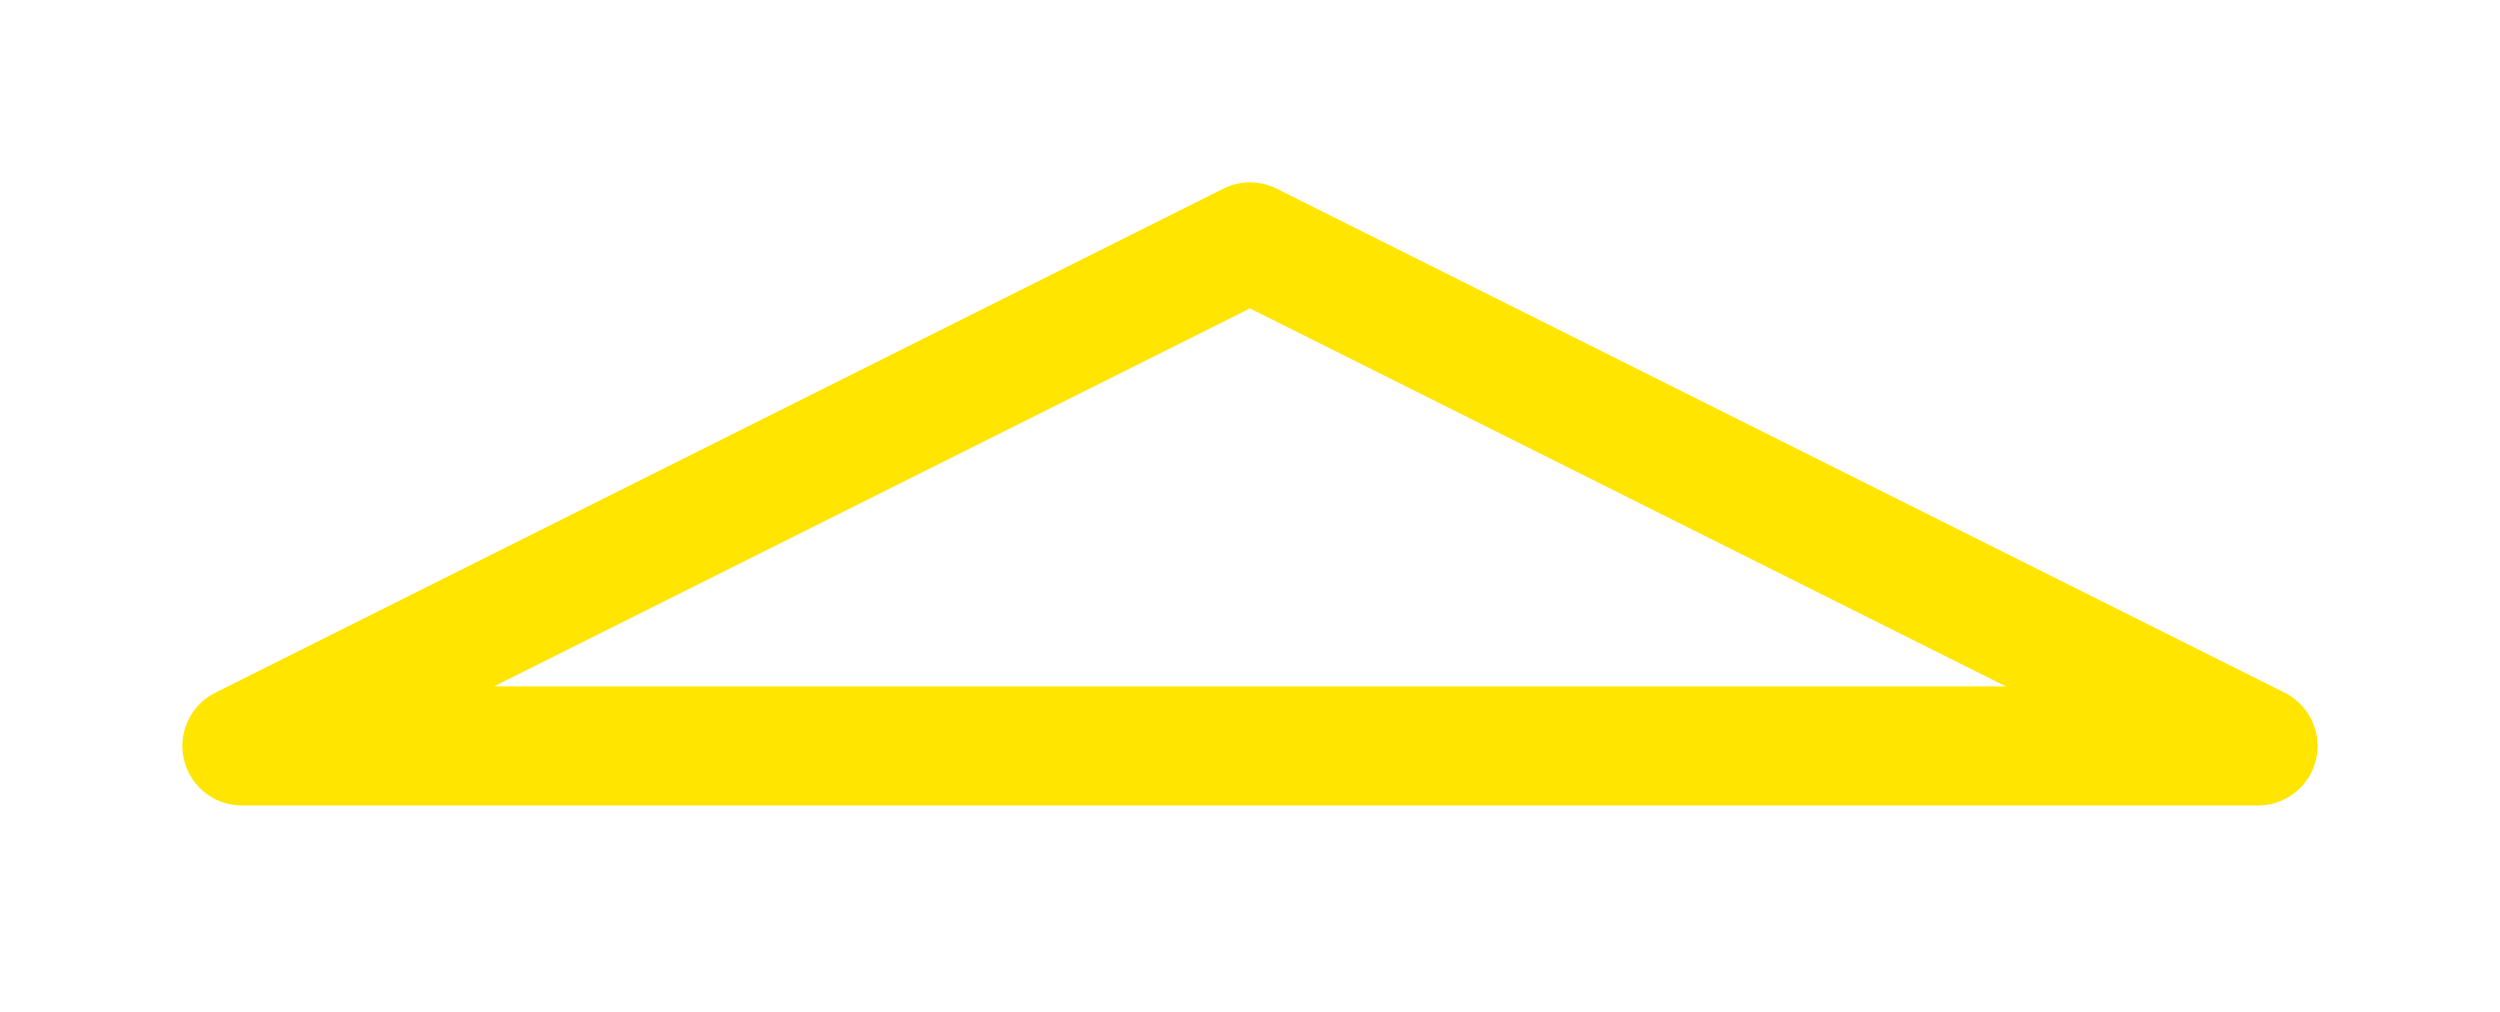 <?xml version="1.0" encoding="UTF-8"?> <svg xmlns="http://www.w3.org/2000/svg" width="42" height="17" viewBox="0 0 42 17" fill="none"> <path d="M4.064 12.532H37.935L21 4.064L4.064 12.532Z" stroke="#FFE500" stroke-width="2" stroke-linecap="round" stroke-linejoin="round"></path> </svg> 